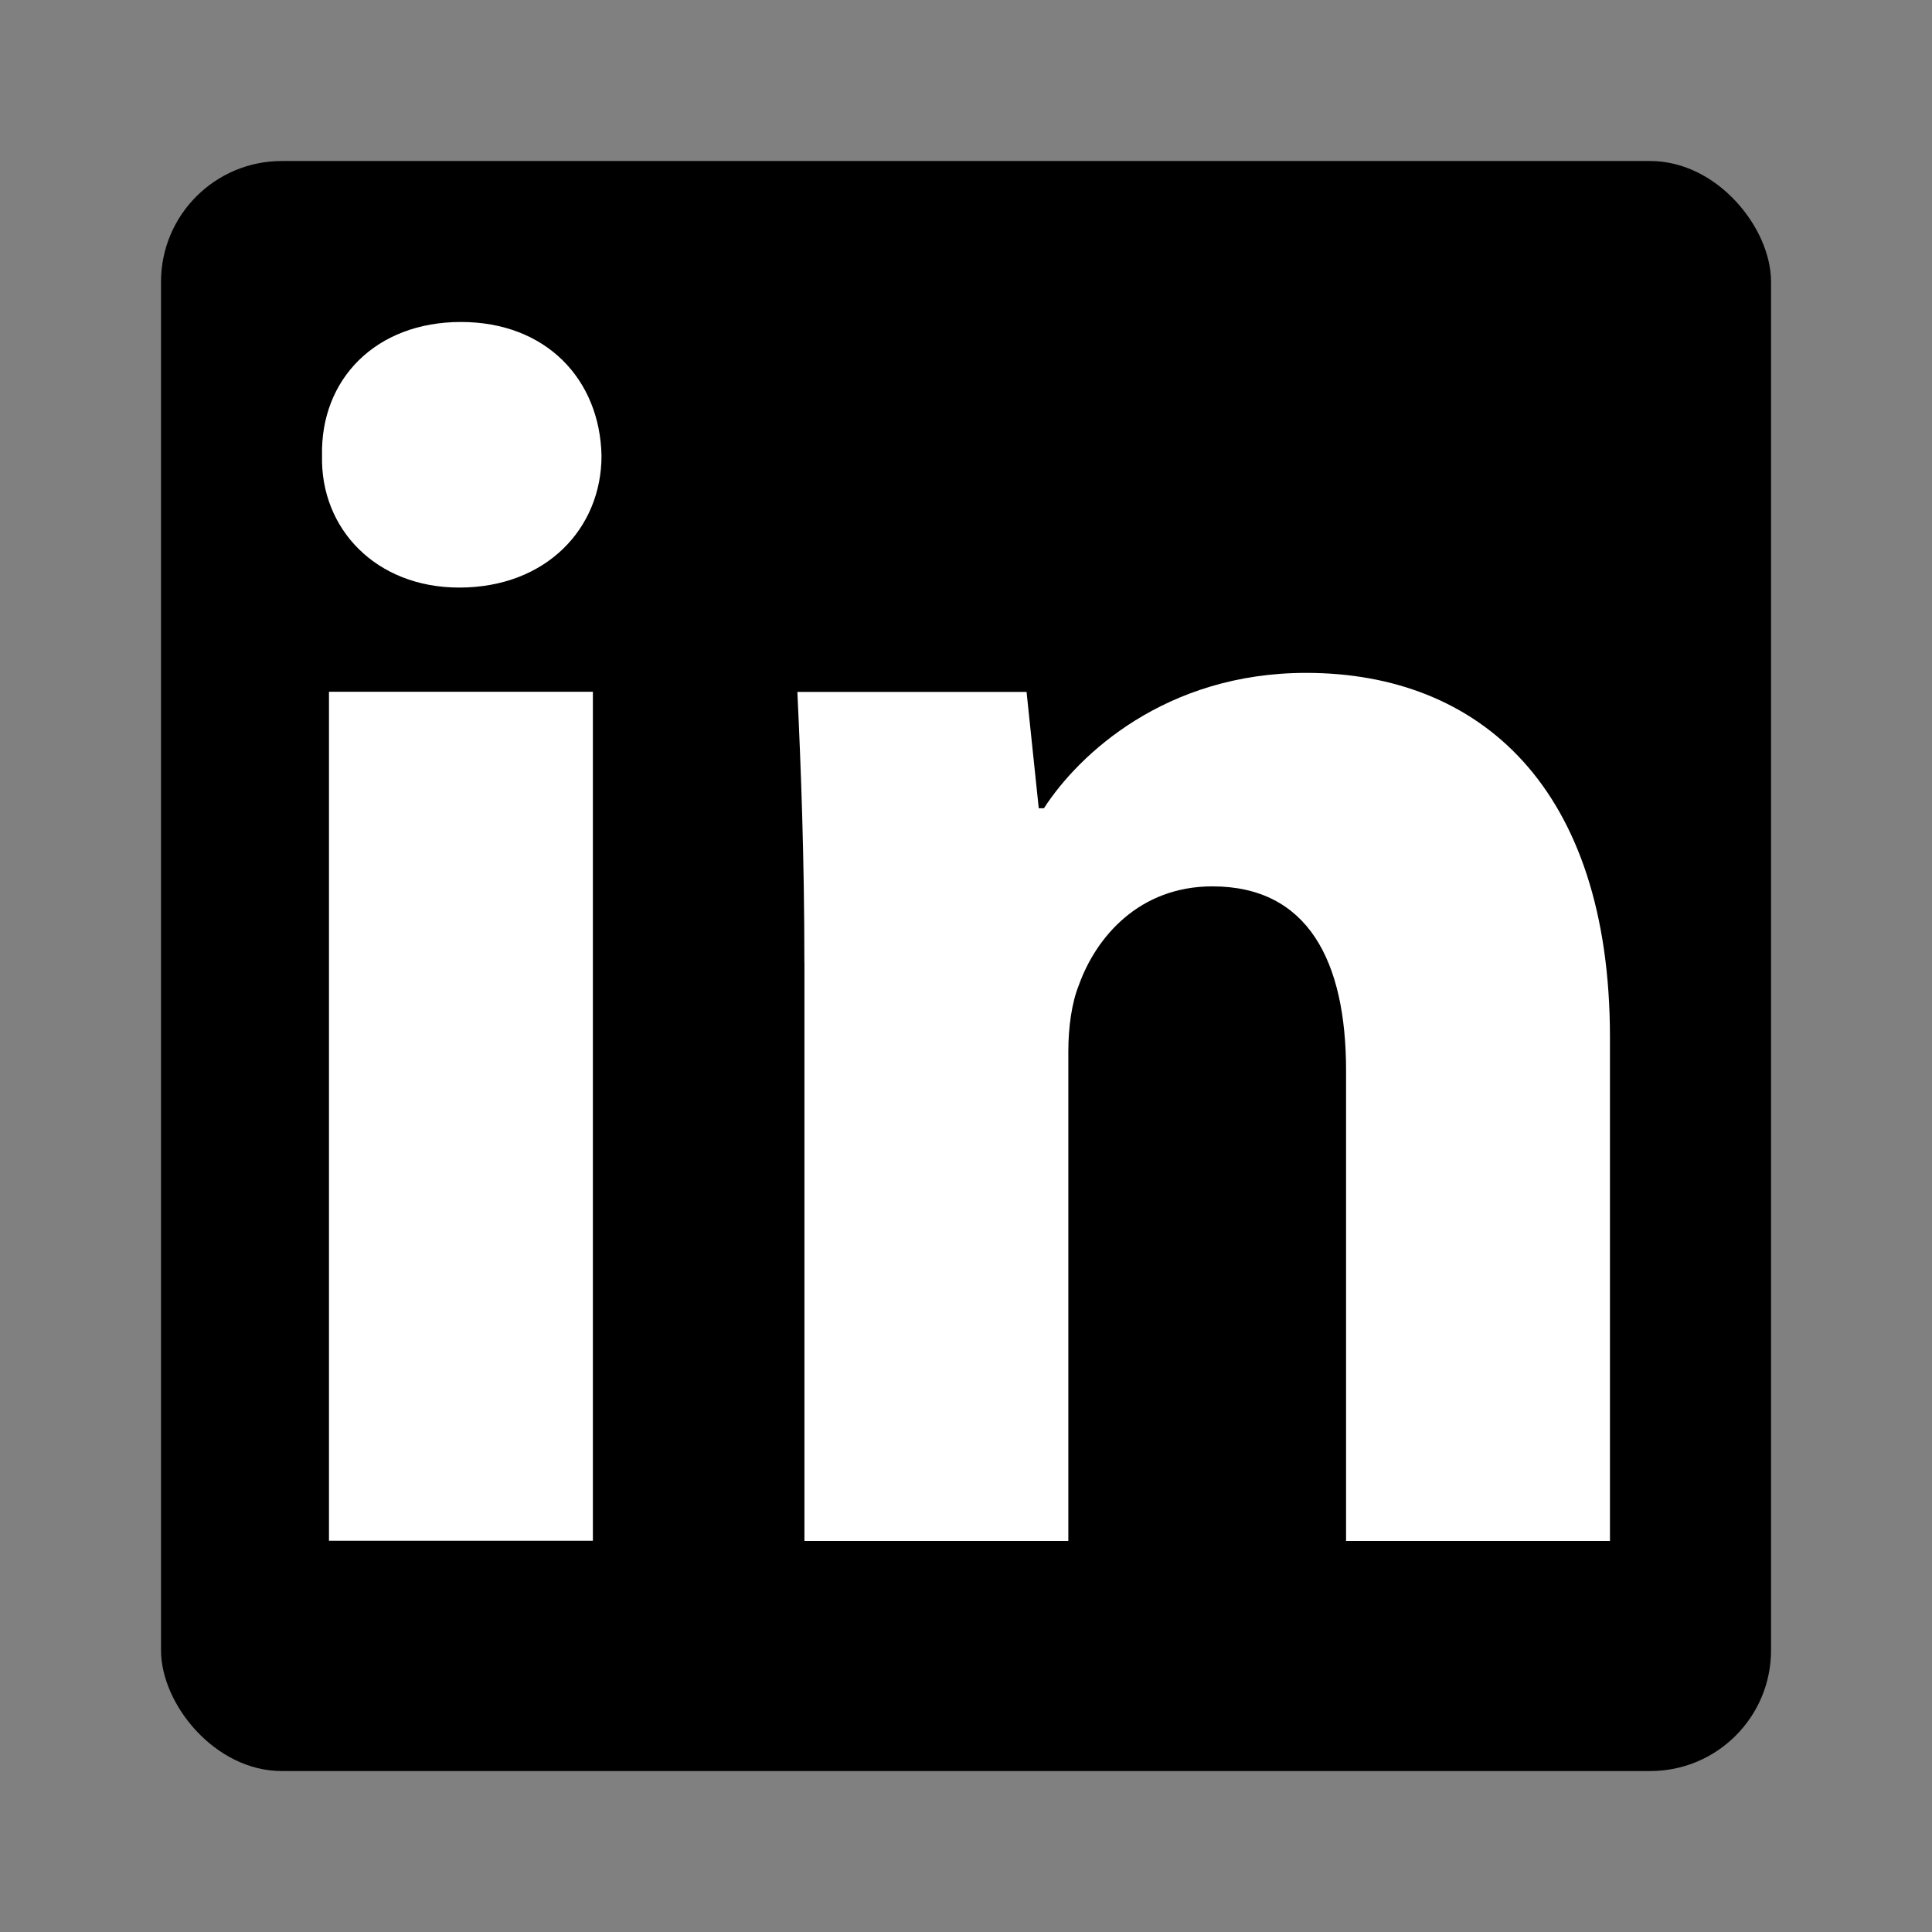 <svg width="32" height="32" viewBox="0 0 32 32" fill="none" xmlns="http://www.w3.org/2000/svg">
<rect x="0" y="0" width="32" height="32" fill="#808080" stroke="none"/>
<rect x="2.667" y="2.667" width="26.667" height="26.667" rx="2" fill="black"/>
<path fill-rule="evenodd" clip-rule="evenodd" d="M9.963 7.548C9.963 8.755 9.044 9.732 7.606 9.732C6.224 9.732 5.305 8.755 5.334 7.548C5.305 6.282 6.224 5.333 7.634 5.333C9.044 5.333 9.936 6.282 9.963 7.548ZM5.449 25.521V11.458H9.82V25.52H5.449V25.521Z" fill="white"/>
<path fill-rule="evenodd" clip-rule="evenodd" d="M13.323 15.946C13.323 14.192 13.265 12.697 13.207 11.46H17.003L17.205 13.387H17.291C17.867 12.495 19.304 11.145 21.634 11.145C24.509 11.145 26.666 13.043 26.666 17.182V25.523H22.295V17.73C22.295 15.917 21.663 14.681 20.081 14.681C18.873 14.681 18.155 15.515 17.868 16.32C17.752 16.608 17.695 17.01 17.695 17.413V25.523H13.324V15.946H13.323Z" fill="white"/>
</svg>
